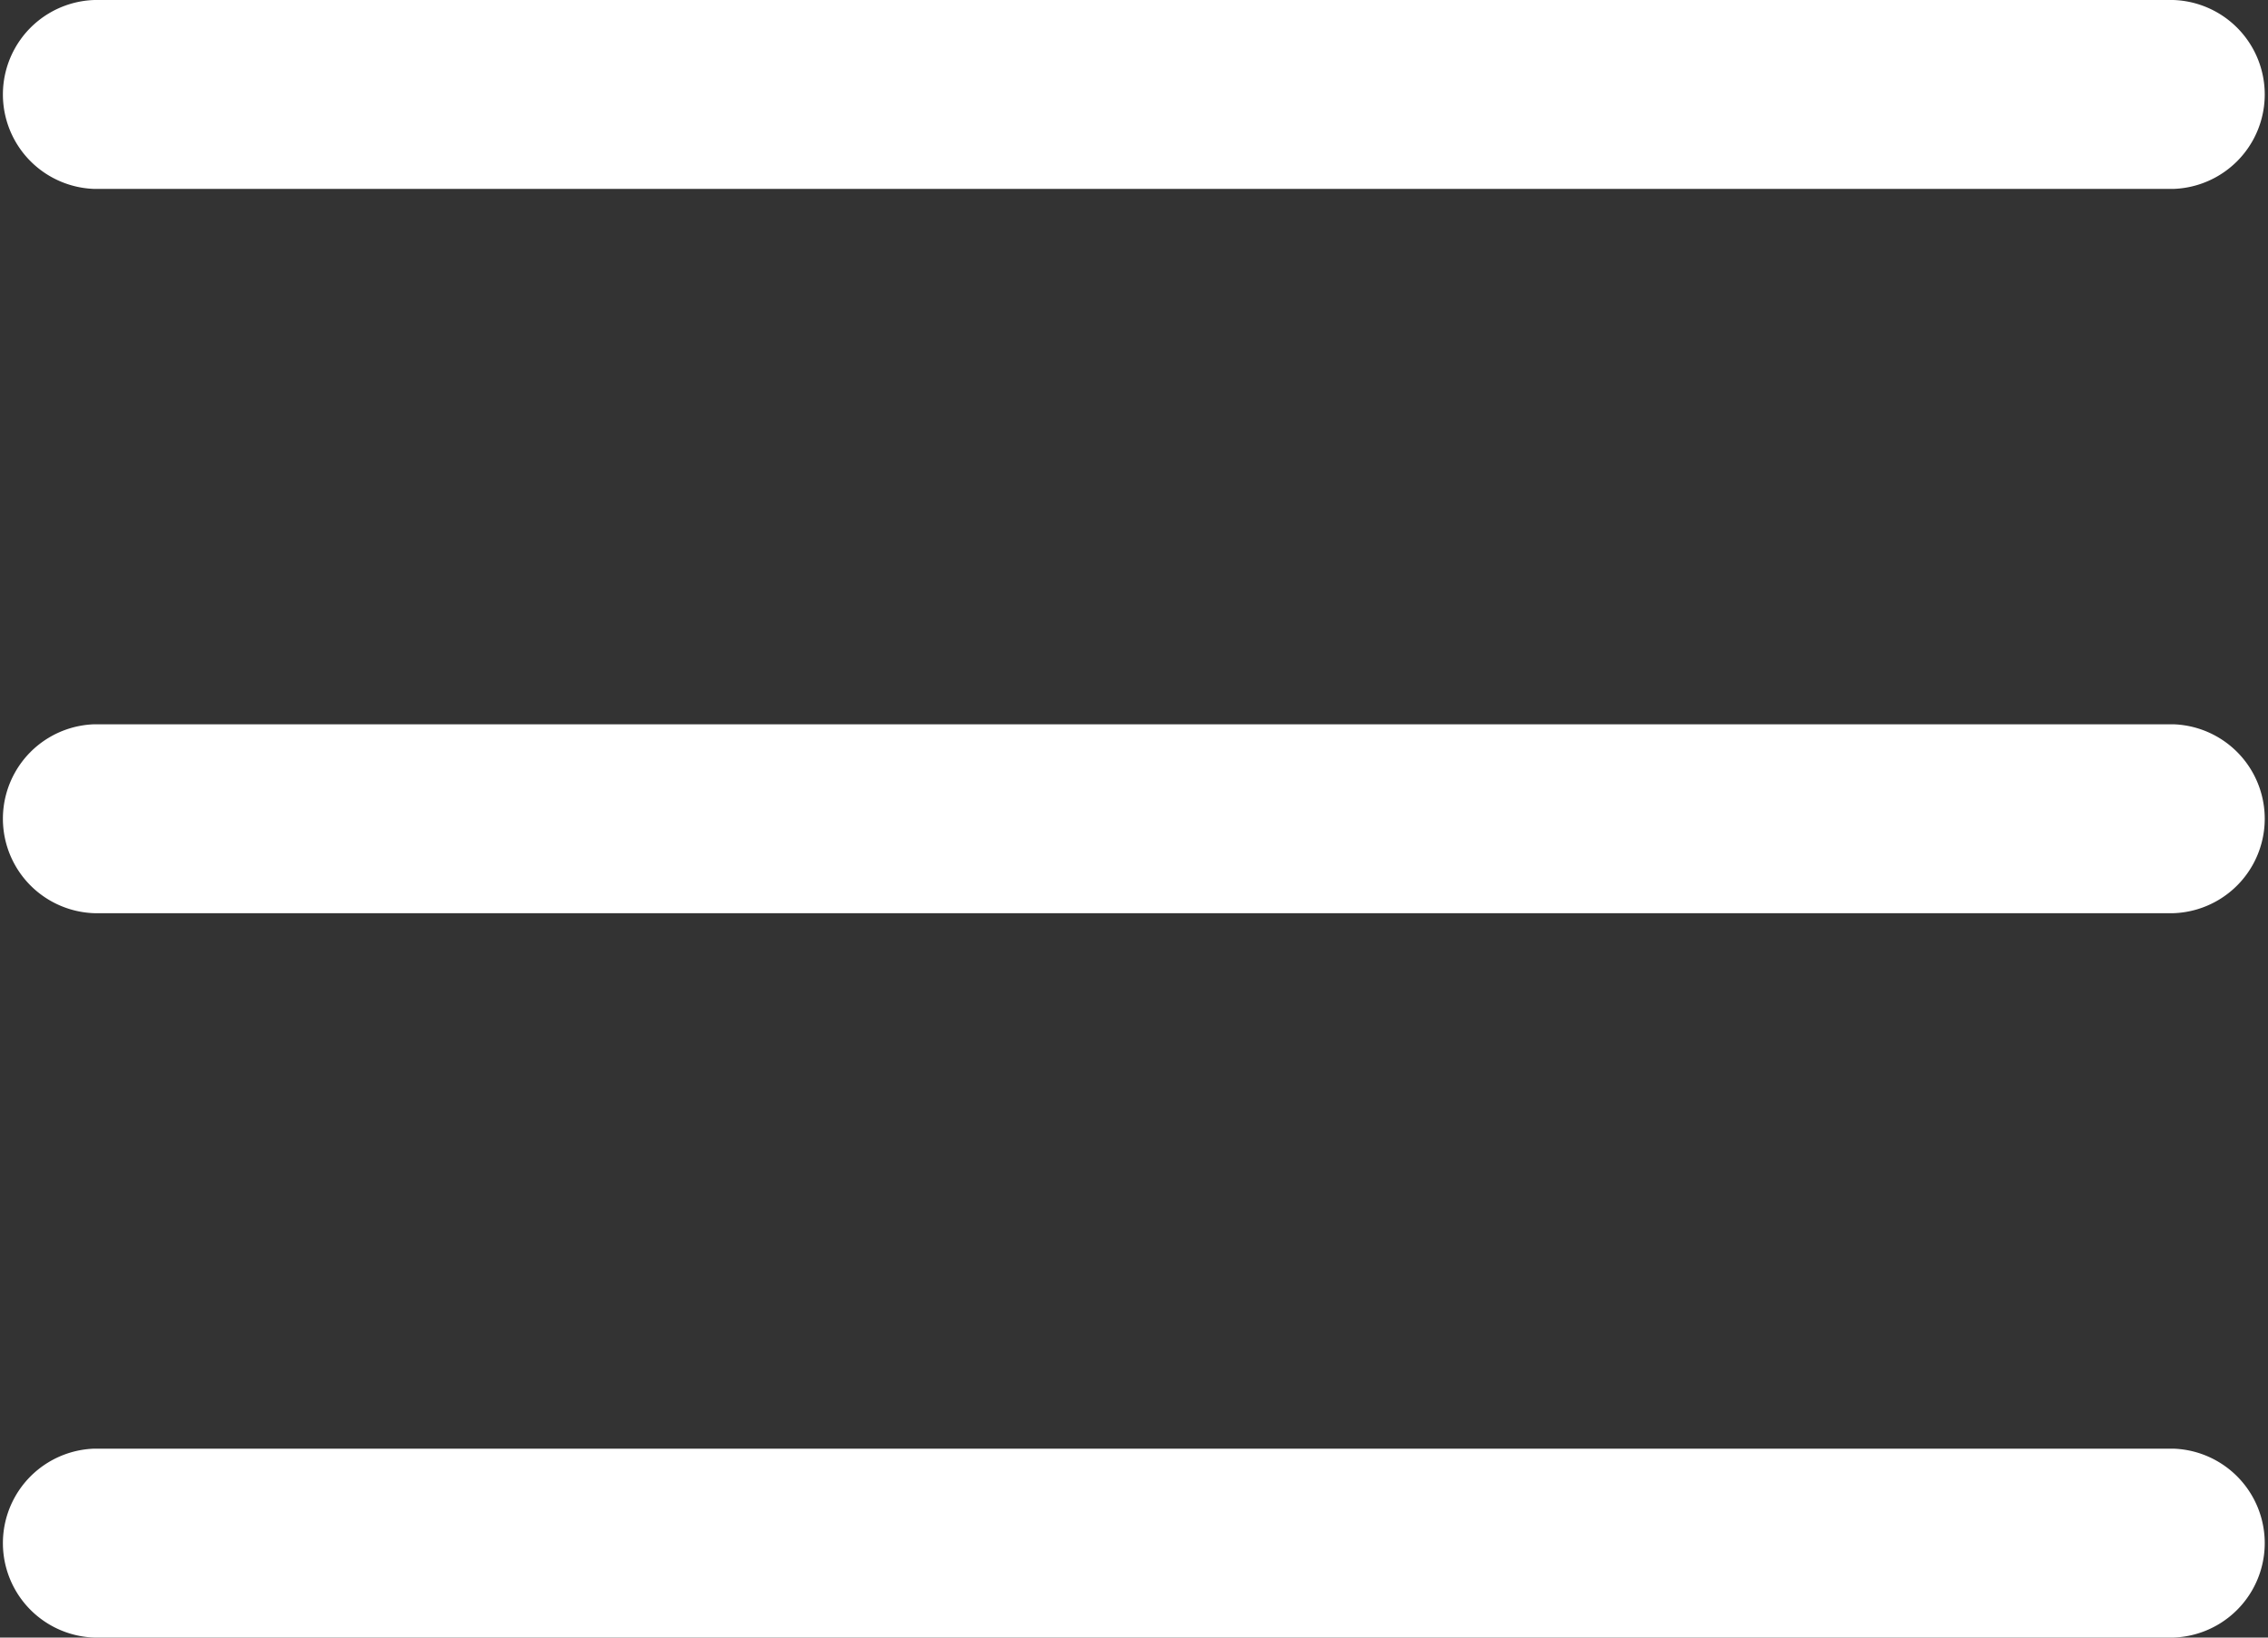 <svg xmlns="http://www.w3.org/2000/svg" width="25.361" height="18.316" viewBox="0 0 25.361 18.316">
  <rect x="0" y="0" width="25.361" height="18.316" fill="#333333" stroke="none"/>
  <g id="Groupe_782" data-name="Groupe 782" transform="translate(-1038 -35.44)">
    <g id="menu" transform="translate(1038 35.44)">
      <path id="Tracé_2" data-name="Tracé 2" d="M24.3,124.781H1.057a1.057,1.057,0,0,1,0-2.113H24.3a1.057,1.057,0,0,1,0,2.113Zm0,0" transform="translate(0 -114.567)" fill="#fff"/>
      <path id="Tracé_3" data-name="Tracé 3" d="M24.3,2.113H1.057A1.057,1.057,0,0,1,1.057,0H24.3a1.057,1.057,0,0,1,0,2.113Zm0,0" fill="#fff"/>
      <path id="Tracé_4" data-name="Tracé 4" d="M24.3,247.445H1.057a1.057,1.057,0,0,1,0-2.113H24.3a1.057,1.057,0,0,1,0,2.113Zm0,0" transform="translate(0 -229.129)" fill="#fff"/>
    </g>
  </g>
</svg>
